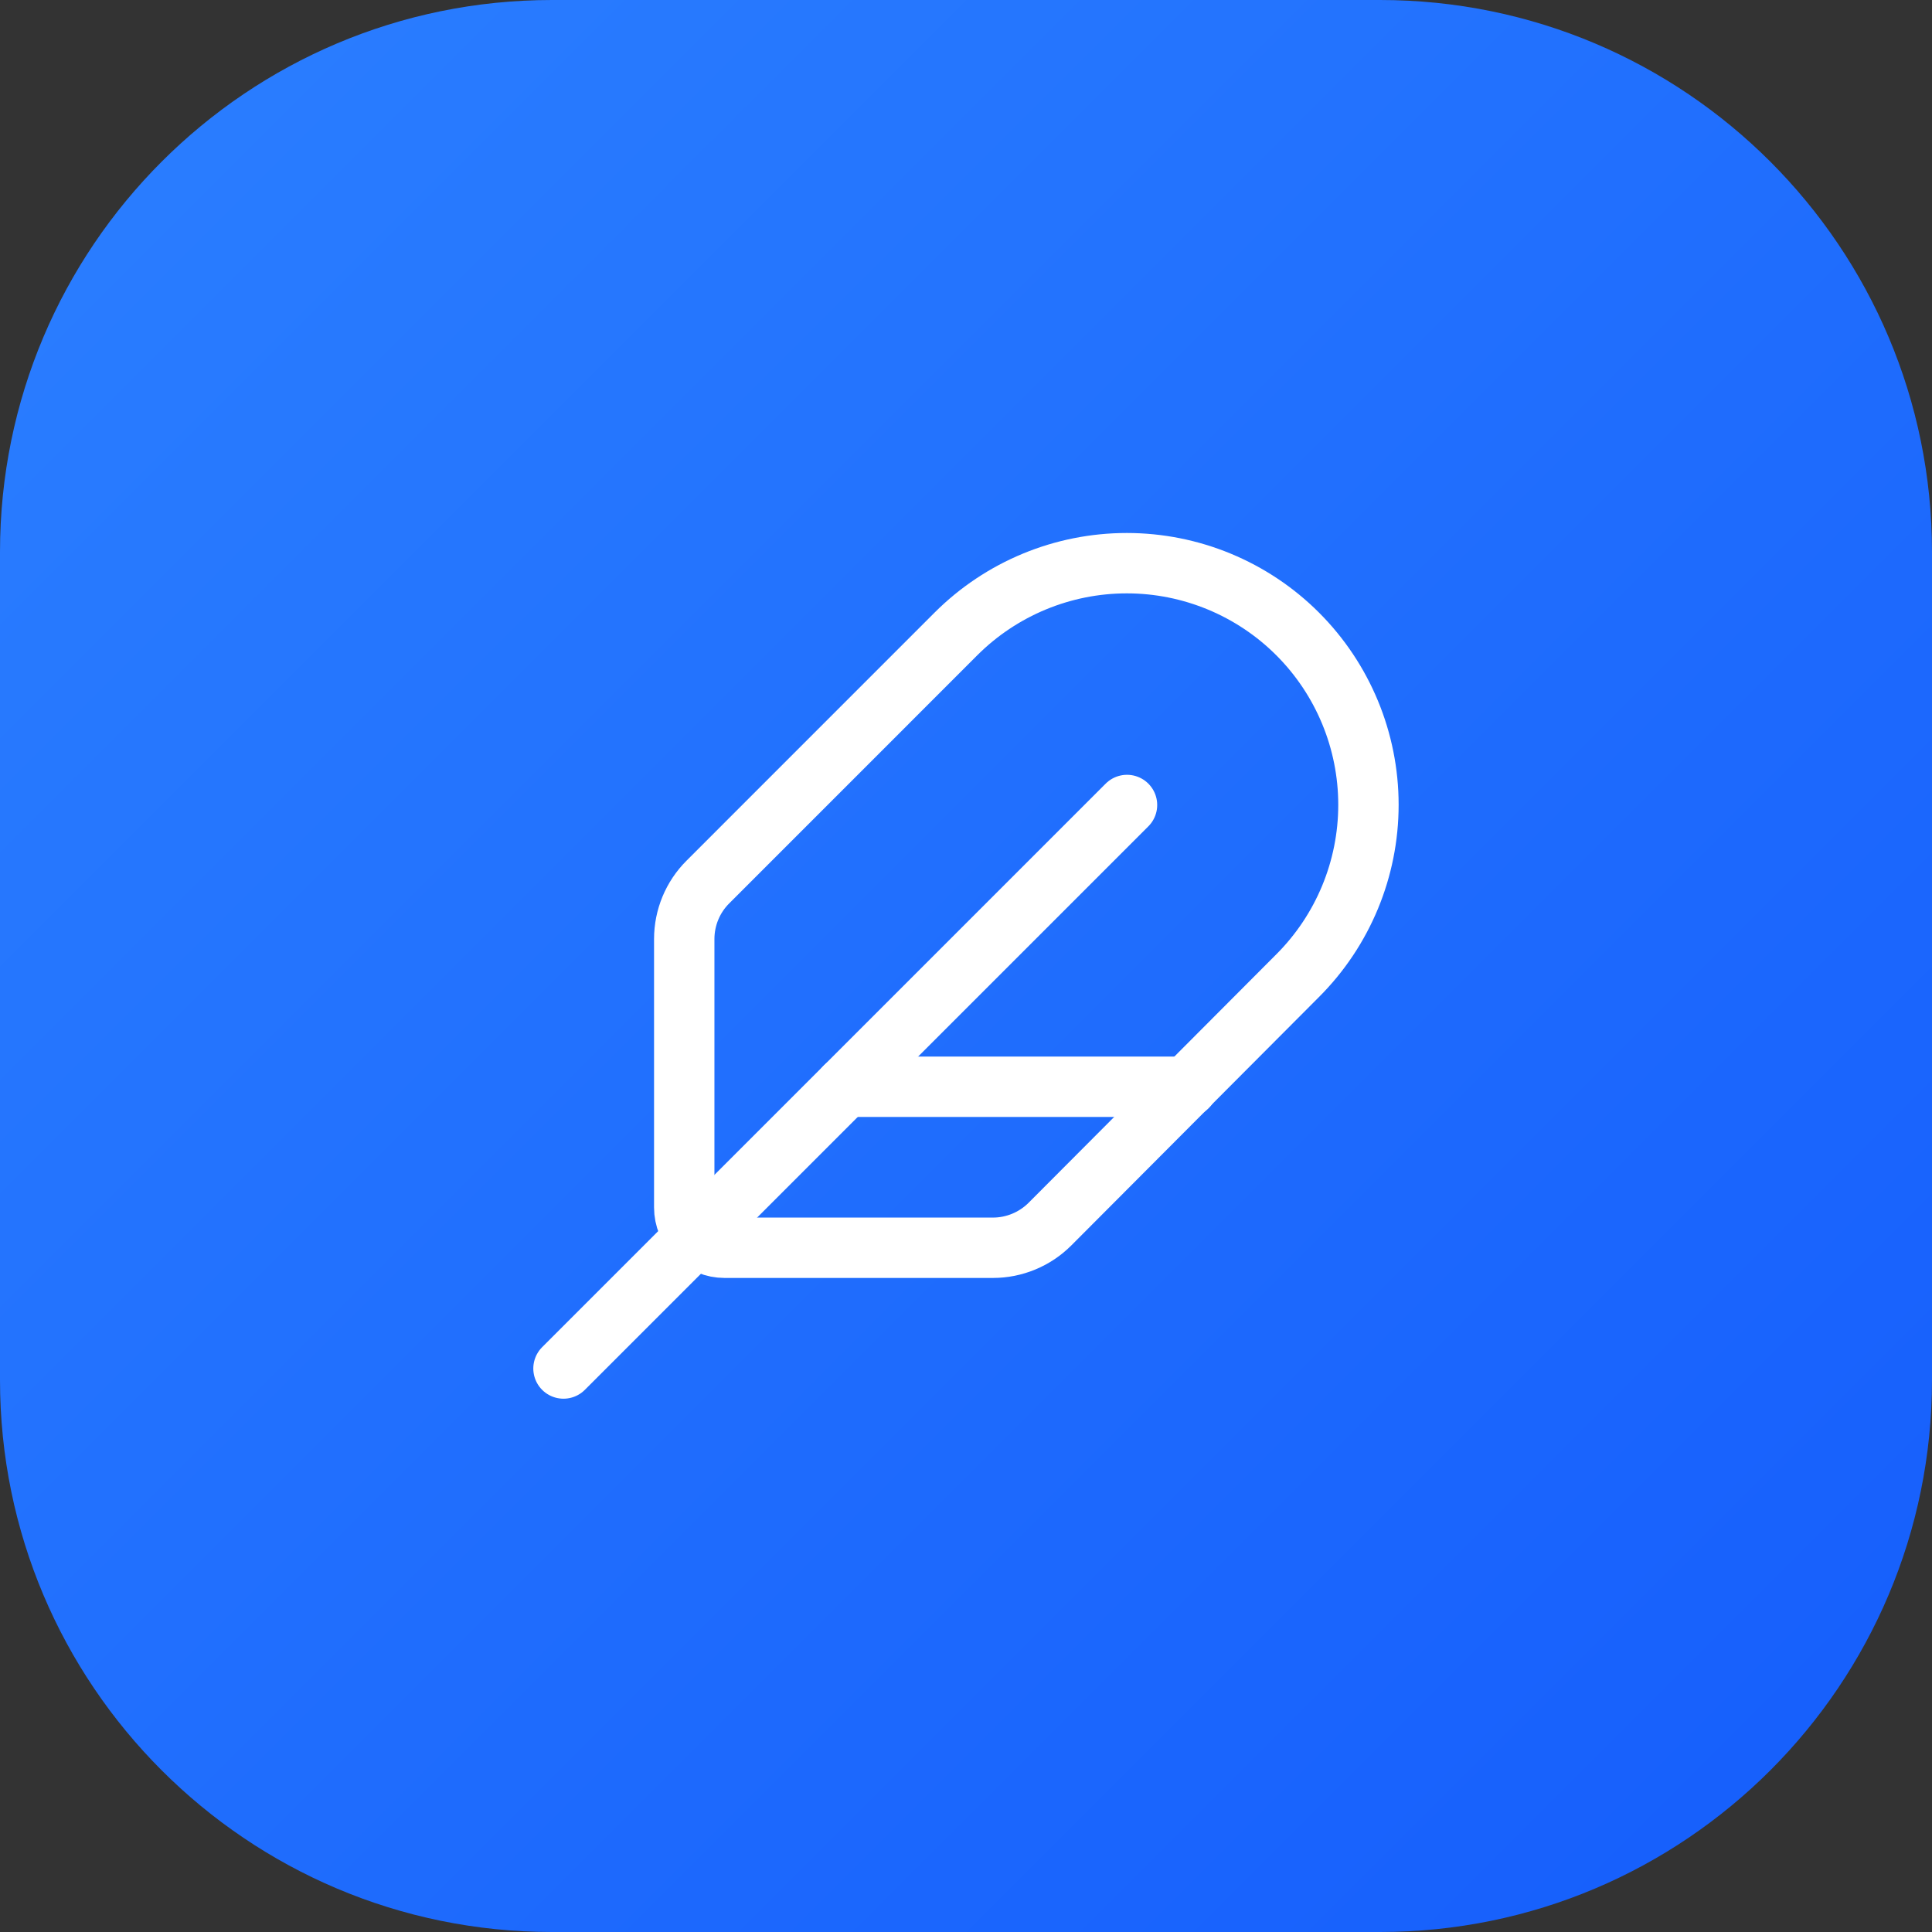<svg width="56" height="56" viewBox="0 0 56 56" fill="none" xmlns="http://www.w3.org/2000/svg">
<rect x="0" y="0" width="56" height="56" fill="#333333" stroke="none"/>
<path d="M0 16C0 7.163 7.163 0 16 0H40C48.837 0 56 7.163 56 16V40C56 48.837 48.837 56 40 56H16C7.163 56 0 48.837 0 40V16Z" fill="url(#paint0_linear_4_727)"/>
<path d="M28.782 36.167C29.089 36.167 29.392 36.106 29.676 35.988C29.959 35.871 30.217 35.698 30.434 35.481L37.613 28.28C38.927 26.967 39.665 25.185 39.665 23.328C39.665 21.47 38.927 19.689 37.613 18.375C36.3 17.062 34.518 16.324 32.661 16.324C30.803 16.324 29.022 17.062 27.708 18.375L20.517 25.567C20.079 26.004 19.834 26.597 19.833 27.216V35C19.833 35.309 19.956 35.606 20.175 35.825C20.394 36.044 20.691 36.167 21 36.167H28.782Z" stroke="white" stroke-width="1.75" stroke-linecap="round" stroke-linejoin="round"/>
<path d="M32.667 23.333L16.333 39.667" stroke="white" stroke-width="1.75" stroke-linecap="round" stroke-linejoin="round"/>
<path d="M34.417 31.5H24.5" stroke="white" stroke-width="1.75" stroke-linecap="round" stroke-linejoin="round"/>
<defs>
<linearGradient id="paint0_linear_4_727" x1="0" y1="0" x2="56" y2="56" gradientUnits="userSpaceOnUse">
<stop stop-color="#2B7FFF"/>
<stop offset="1" stop-color="#155DFC"/>
</linearGradient>
</defs>
</svg>

